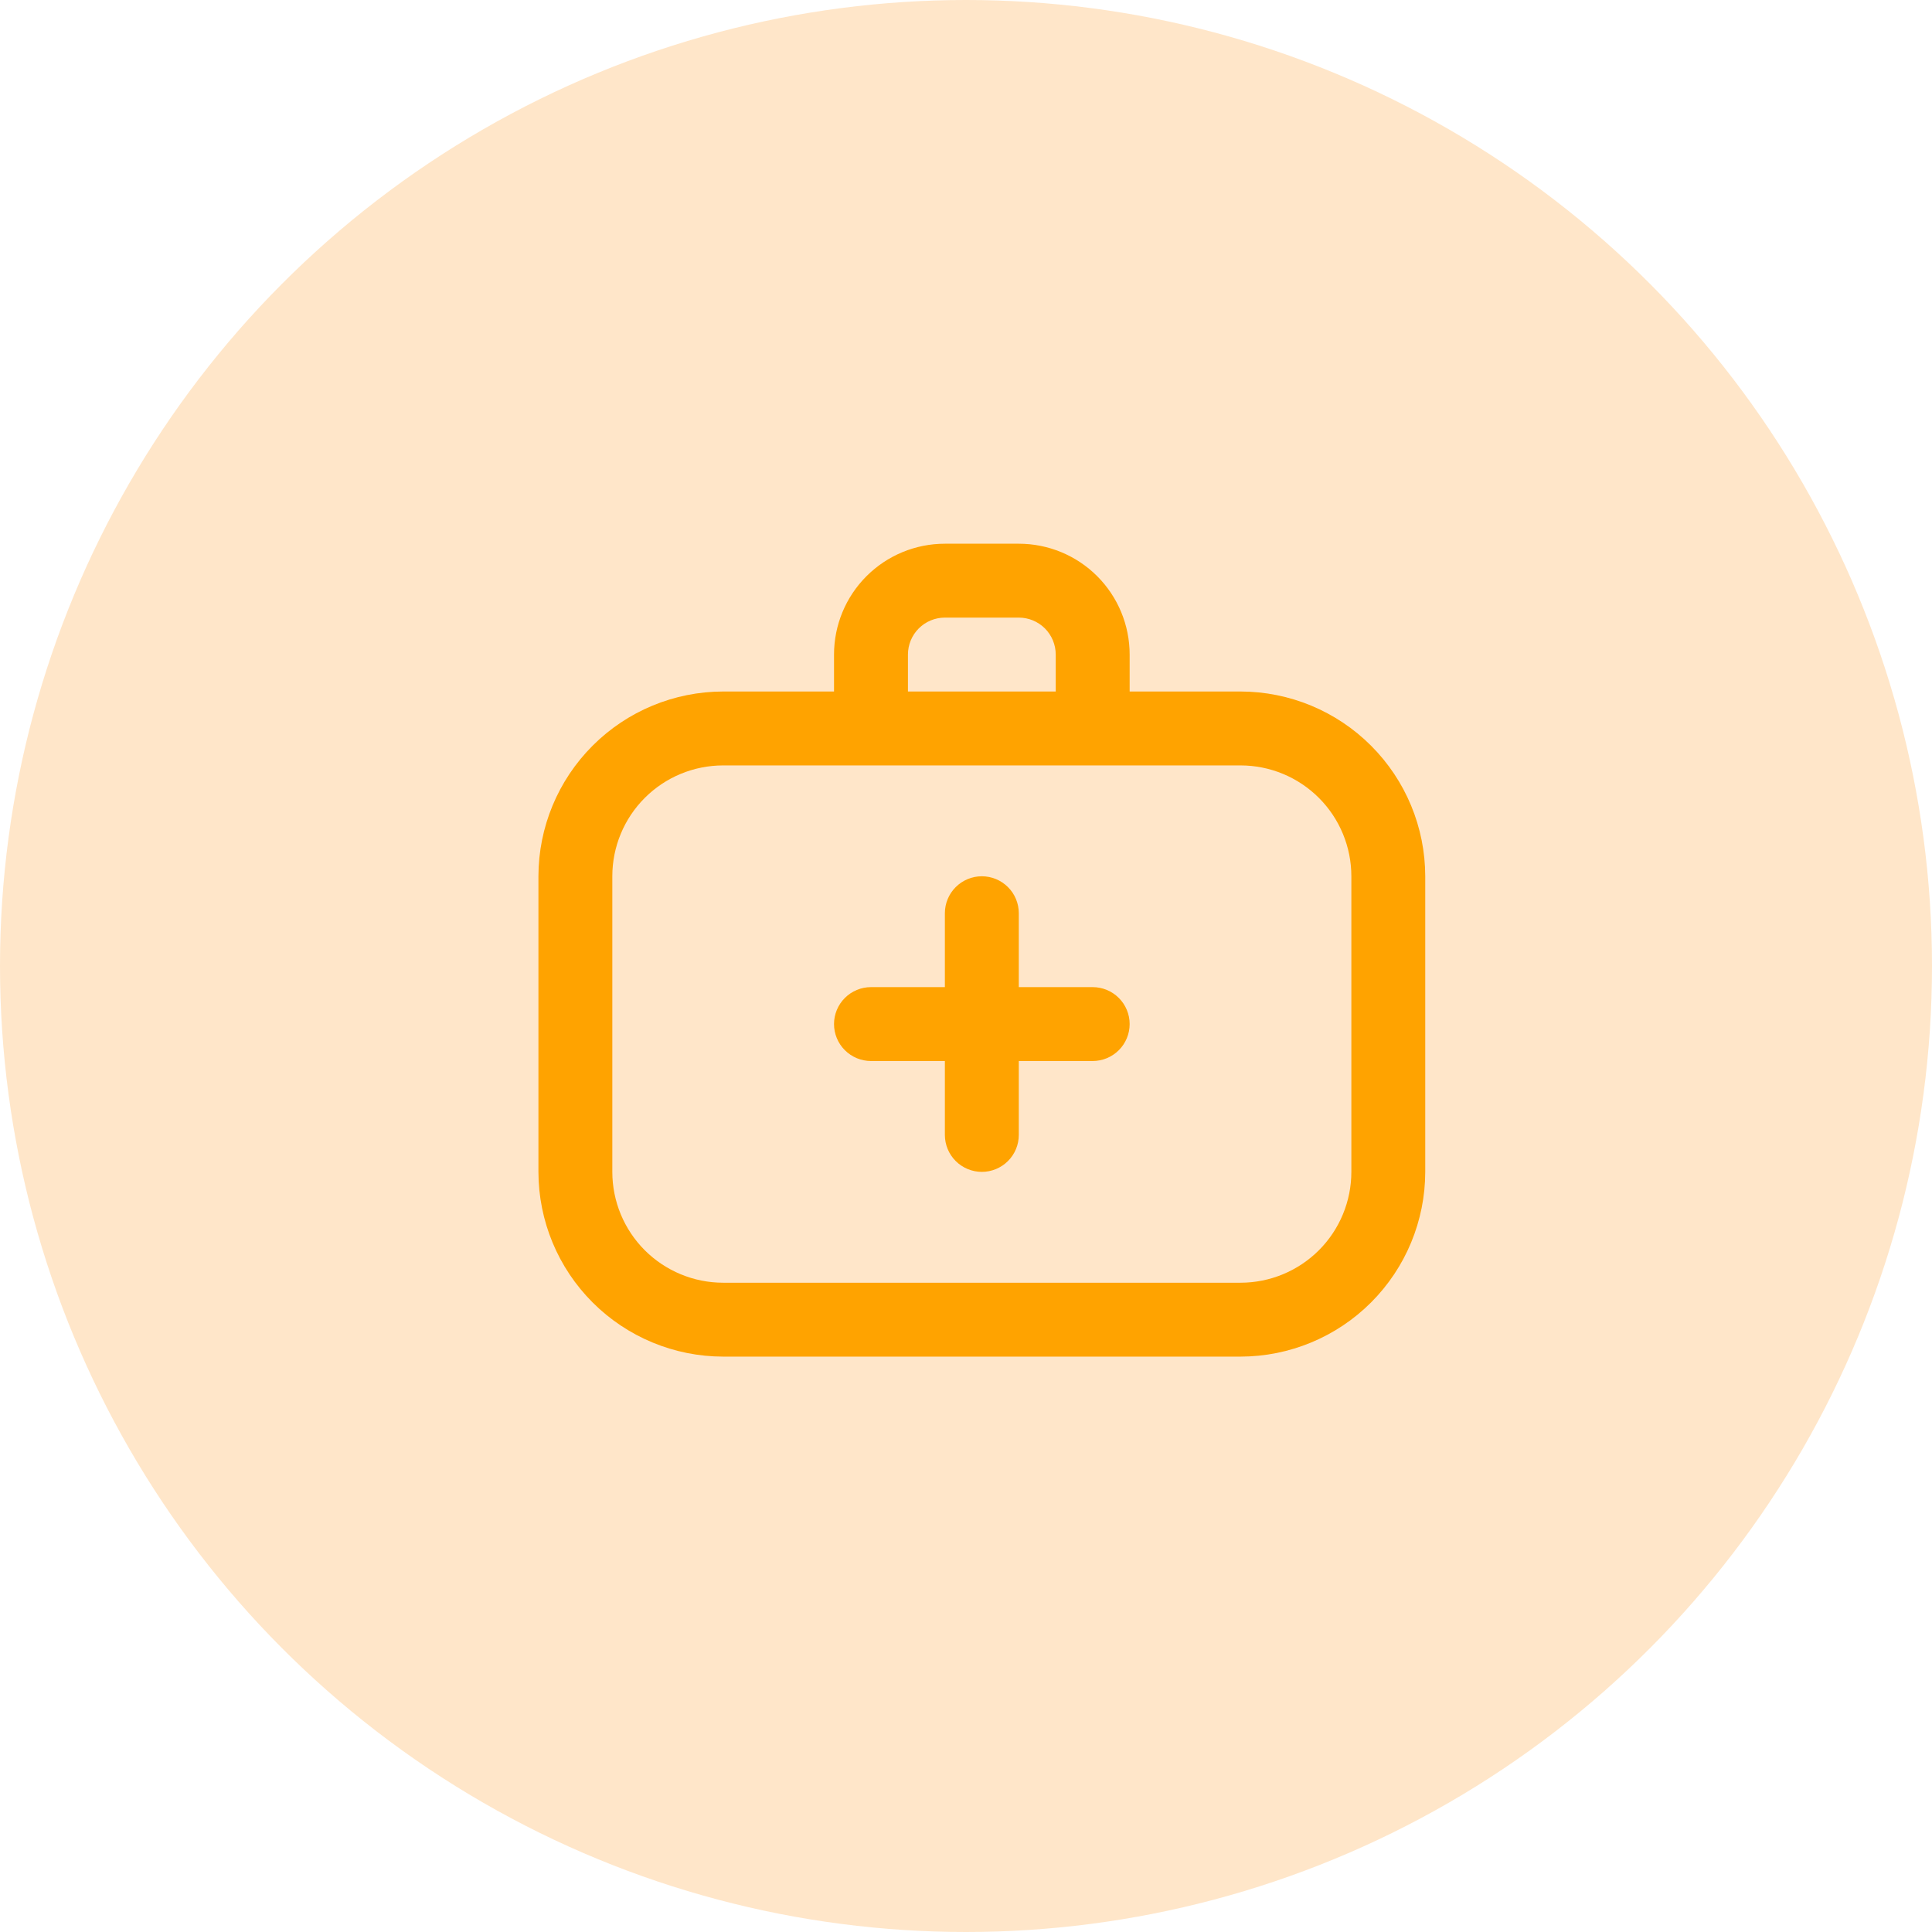 <svg width="61" height="61" viewBox="0 0 61 61" fill="none" xmlns="http://www.w3.org/2000/svg">
<circle opacity="0.25" cx="30.5" cy="30.5" r="30.5" fill="#FF9E2A"/>
<g clip-path="url(#clip0_2510_8234)">
<path d="M39.167 21.833H35.667V20.667C35.667 19.738 35.298 18.848 34.642 18.192C33.985 17.535 33.095 17.167 32.167 17.167H29.833C28.905 17.167 28.015 17.535 27.358 18.192C26.702 18.848 26.333 19.738 26.333 20.667V21.833H22.833C21.287 21.835 19.804 22.45 18.711 23.544C17.617 24.638 17.002 26.12 17 27.667L17 37C17.002 38.547 17.617 40.029 18.711 41.123C19.804 42.216 21.287 42.832 22.833 42.833H39.167C40.713 42.832 42.196 42.216 43.289 41.123C44.383 40.029 44.998 38.547 45 37V27.667C44.998 26.12 44.383 24.638 43.289 23.544C42.196 22.45 40.713 21.835 39.167 21.833ZM28.667 20.667C28.667 20.357 28.79 20.061 29.008 19.842C29.227 19.623 29.524 19.5 29.833 19.5H32.167C32.476 19.5 32.773 19.623 32.992 19.842C33.21 20.061 33.333 20.357 33.333 20.667V21.833H28.667V20.667ZM42.667 37C42.667 37.928 42.298 38.819 41.642 39.475C40.985 40.131 40.095 40.5 39.167 40.5H22.833C21.905 40.5 21.015 40.131 20.358 39.475C19.702 38.819 19.333 37.928 19.333 37V27.667C19.333 26.738 19.702 25.848 20.358 25.192C21.015 24.535 21.905 24.167 22.833 24.167H39.167C40.095 24.167 40.985 24.535 41.642 25.192C42.298 25.848 42.667 26.738 42.667 27.667V37ZM35.667 32.333C35.667 32.643 35.544 32.94 35.325 33.158C35.106 33.377 34.809 33.5 34.5 33.5H32.167V35.833C32.167 36.143 32.044 36.44 31.825 36.658C31.606 36.877 31.309 37 31 37C30.691 37 30.394 36.877 30.175 36.658C29.956 36.44 29.833 36.143 29.833 35.833V33.5H27.5C27.191 33.5 26.894 33.377 26.675 33.158C26.456 32.94 26.333 32.643 26.333 32.333C26.333 32.024 26.456 31.727 26.675 31.509C26.894 31.29 27.191 31.167 27.5 31.167H29.833V28.833C29.833 28.524 29.956 28.227 30.175 28.009C30.394 27.79 30.691 27.667 31 27.667C31.309 27.667 31.606 27.79 31.825 28.009C32.044 28.227 32.167 28.524 32.167 28.833V31.167H34.5C34.809 31.167 35.106 31.29 35.325 31.509C35.544 31.727 35.667 32.024 35.667 32.333Z" fill="#FFA300"/>
</g>
<defs>
<clipPath id="clip0_2510_8234">
<rect width="28" height="28" fill="white" transform="translate(17 16)"/>
</clipPath>
</defs>
</svg>
